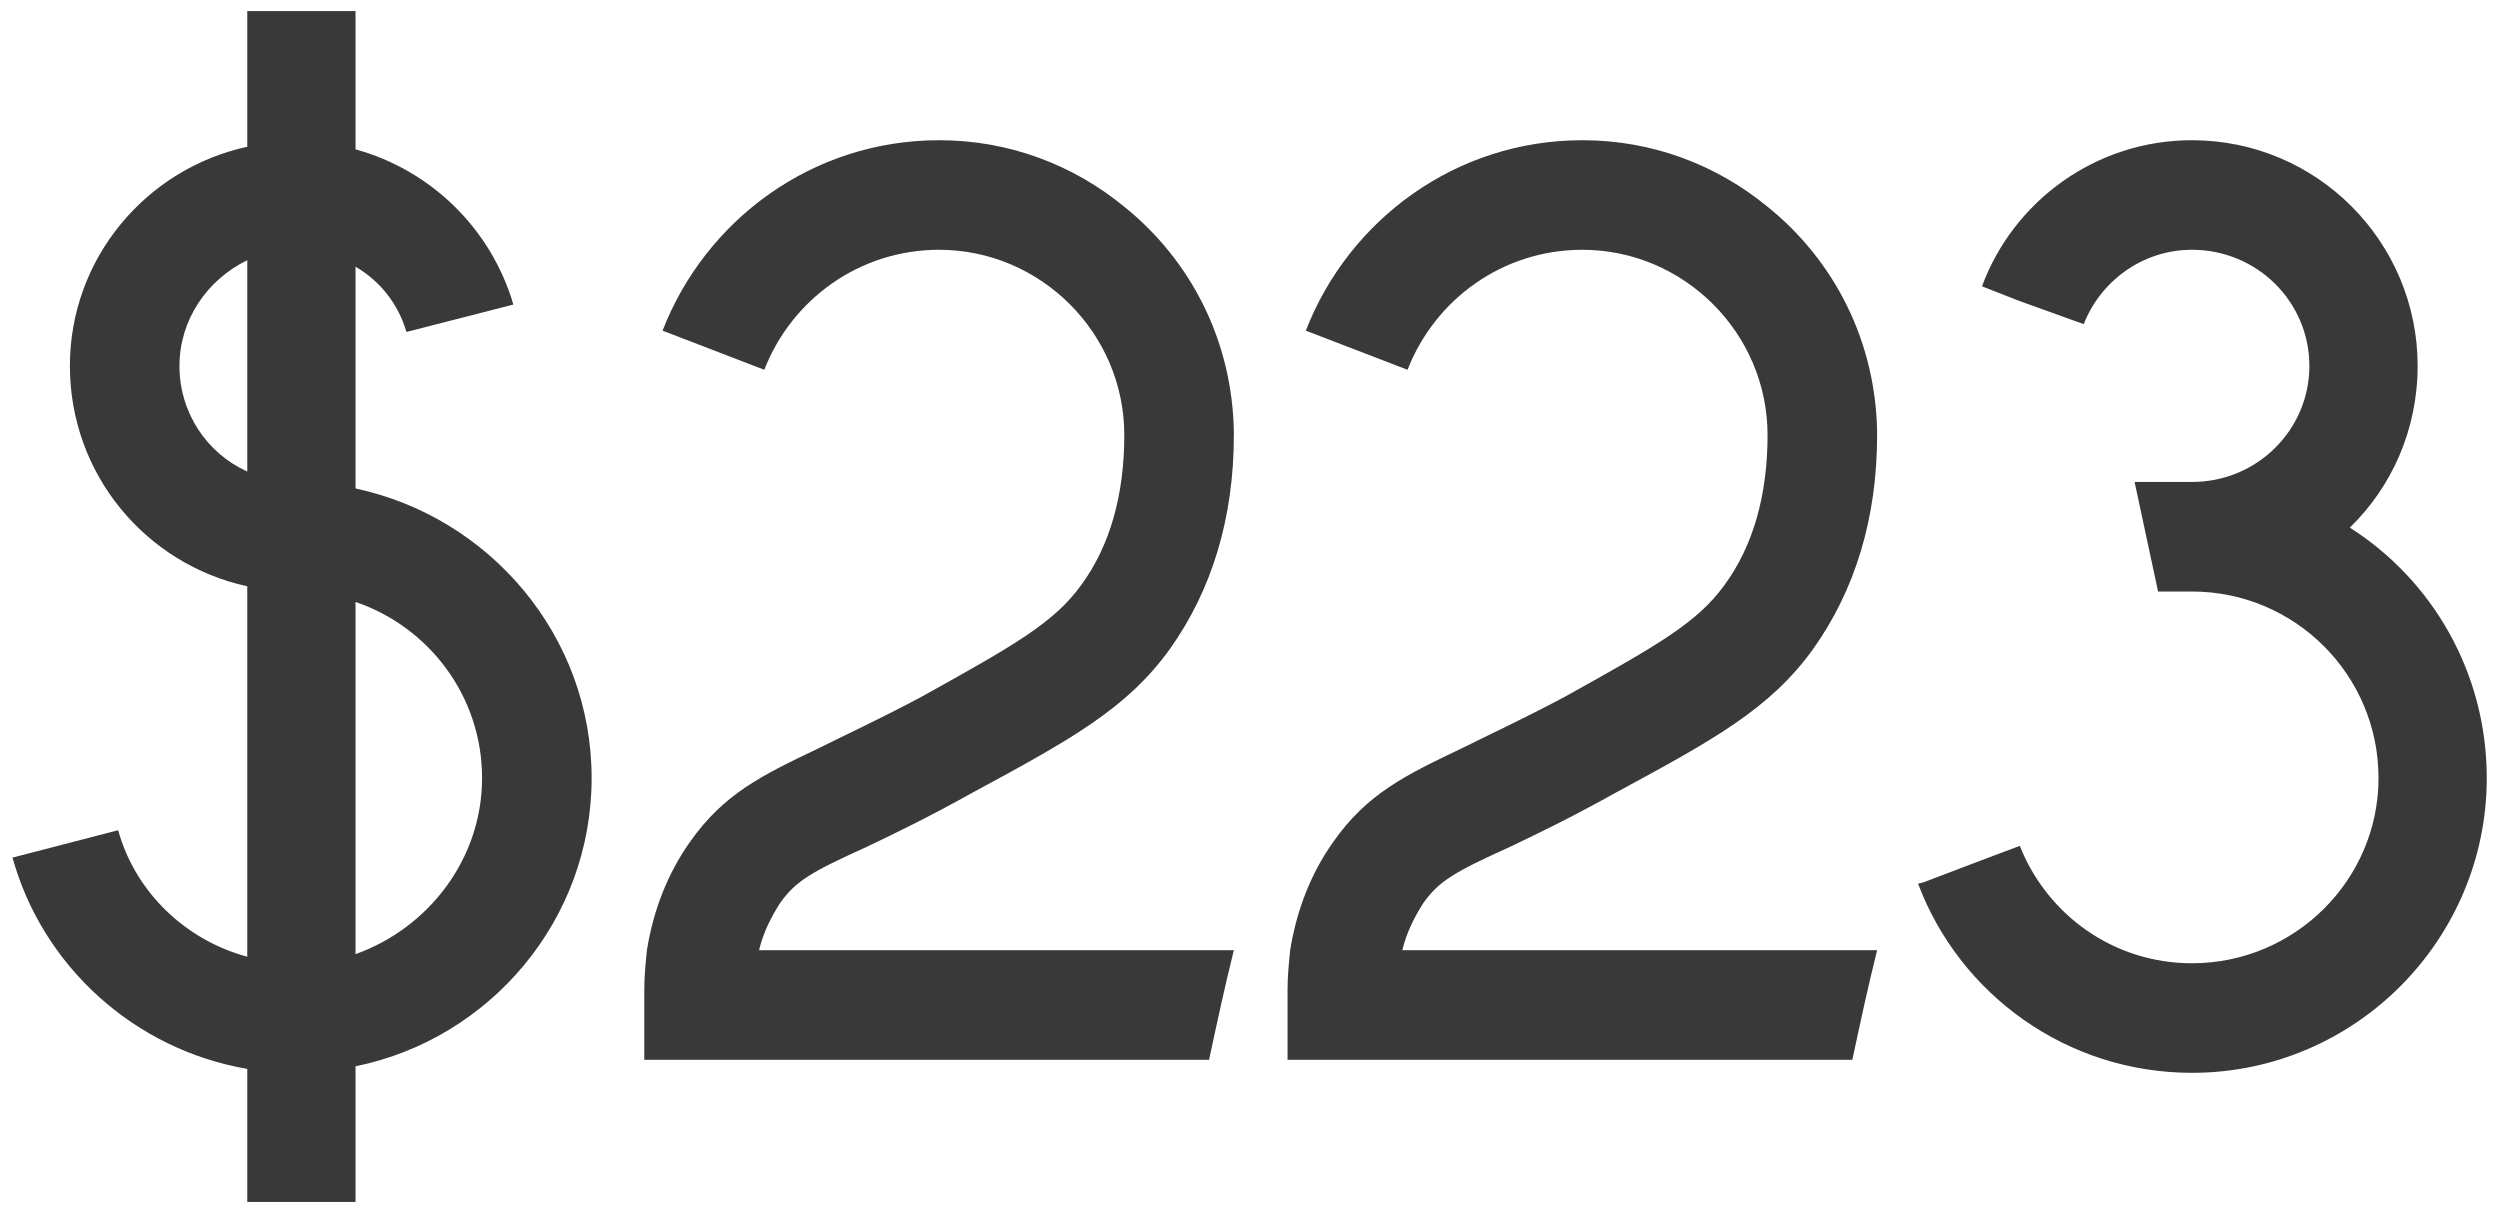<?xml version="1.0" encoding="UTF-8"?> <svg xmlns="http://www.w3.org/2000/svg" width="184" height="89" viewBox="0 0 184 89" fill="none"><path opacity="0.8" d="M26.168 35.952C36.056 38.064 43.544 46.8 43.544 57.264C43.544 67.728 36.056 76.464 26.168 78.48V88.464H18.2V78.672C9.848 77.232 3.128 71.088 0.92 63.12L8.696 61.104C9.944 65.616 13.592 69.168 18.2 70.416V43.152C10.712 41.52 5.144 34.896 5.144 26.928C5.144 19.056 10.712 12.432 18.2 10.8V0.816H26.168V10.992C31.736 12.528 36.152 16.848 37.784 22.416L29.912 24.432C29.336 22.416 27.992 20.688 26.168 19.632V35.952ZM18.2 34.704V19.152C15.224 20.592 13.208 23.568 13.208 26.928C13.208 30.384 15.224 33.36 18.2 34.704ZM26.168 70.224C31.544 68.304 35.48 63.216 35.48 57.264C35.48 51.216 31.544 46.128 26.168 44.304V70.224ZM63.74 62.352C59.708 64.176 58.556 64.848 57.404 66.48C56.732 67.536 56.156 68.688 55.868 69.936H90.812C90.14 72.624 89.564 75.312 88.988 78H47.42V72.816C47.42 71.856 47.516 70.896 47.612 69.936C48.092 66.96 49.148 64.272 50.78 61.968C53.276 58.416 56.06 57.072 60.284 55.056C62.204 54.096 64.7 52.944 67.772 51.312C74.684 47.472 77.564 45.84 79.58 43.056C81.692 40.176 82.748 36.432 82.748 32.016C82.748 24.528 76.604 18.384 69.116 18.384C63.26 18.384 58.268 22.032 56.252 27.216L48.764 24.336C51.932 16.176 59.804 10.32 69.116 10.32C74.3 10.32 79.004 12.144 82.748 15.216C87.644 19.152 90.716 25.104 90.812 31.824C90.812 31.92 90.812 31.92 90.812 32.016C90.812 38.16 89.18 43.44 86.108 47.76C82.94 52.176 78.716 54.48 71.612 58.32C68.348 60.144 65.756 61.392 63.74 62.352ZM111.084 62.352C107.052 64.176 105.9 64.848 104.748 66.48C104.076 67.536 103.5 68.688 103.212 69.936H138.156C137.484 72.624 136.908 75.312 136.332 78H94.764V72.816C94.764 71.856 94.86 70.896 94.956 69.936C95.436 66.96 96.492 64.272 98.124 61.968C100.62 58.416 103.404 57.072 107.628 55.056C109.548 54.096 112.044 52.944 115.116 51.312C122.028 47.472 124.908 45.84 126.924 43.056C129.036 40.176 130.092 36.432 130.092 32.016C130.092 24.528 123.948 18.384 116.46 18.384C110.604 18.384 105.612 22.032 103.596 27.216L96.108 24.336C99.276 16.176 107.148 10.32 116.46 10.32C121.644 10.32 126.348 12.144 130.092 15.216C134.988 19.152 138.06 25.104 138.156 31.824C138.156 31.92 138.156 31.92 138.156 32.016C138.156 38.16 136.524 43.44 133.452 47.76C130.284 52.176 126.06 54.48 118.956 58.32C115.692 60.144 113.1 61.392 111.084 62.352ZM172.946 38.832C178.994 42.672 183.026 49.488 183.026 57.264C183.026 69.168 173.33 78.96 161.33 78.96C152.114 78.96 144.242 73.2 141.17 65.04L141.554 64.944L146.354 63.12L148.658 62.256C150.674 67.344 155.57 70.896 161.33 70.896C168.914 70.896 175.058 64.752 175.058 57.264C175.058 49.68 168.914 43.536 161.33 43.536H158.834C158.258 40.848 157.682 38.16 157.106 35.472H161.33C166.13 35.472 169.97 31.632 169.97 26.928C169.97 22.224 166.13 18.384 161.33 18.384C157.682 18.384 154.61 20.688 153.362 23.856L148.562 22.128L145.874 21.072C148.178 14.832 154.226 10.32 161.33 10.32C170.546 10.32 177.938 17.808 177.938 26.928C177.938 31.632 176.018 35.856 172.946 38.832Z" fill="#080808"></path></svg> 